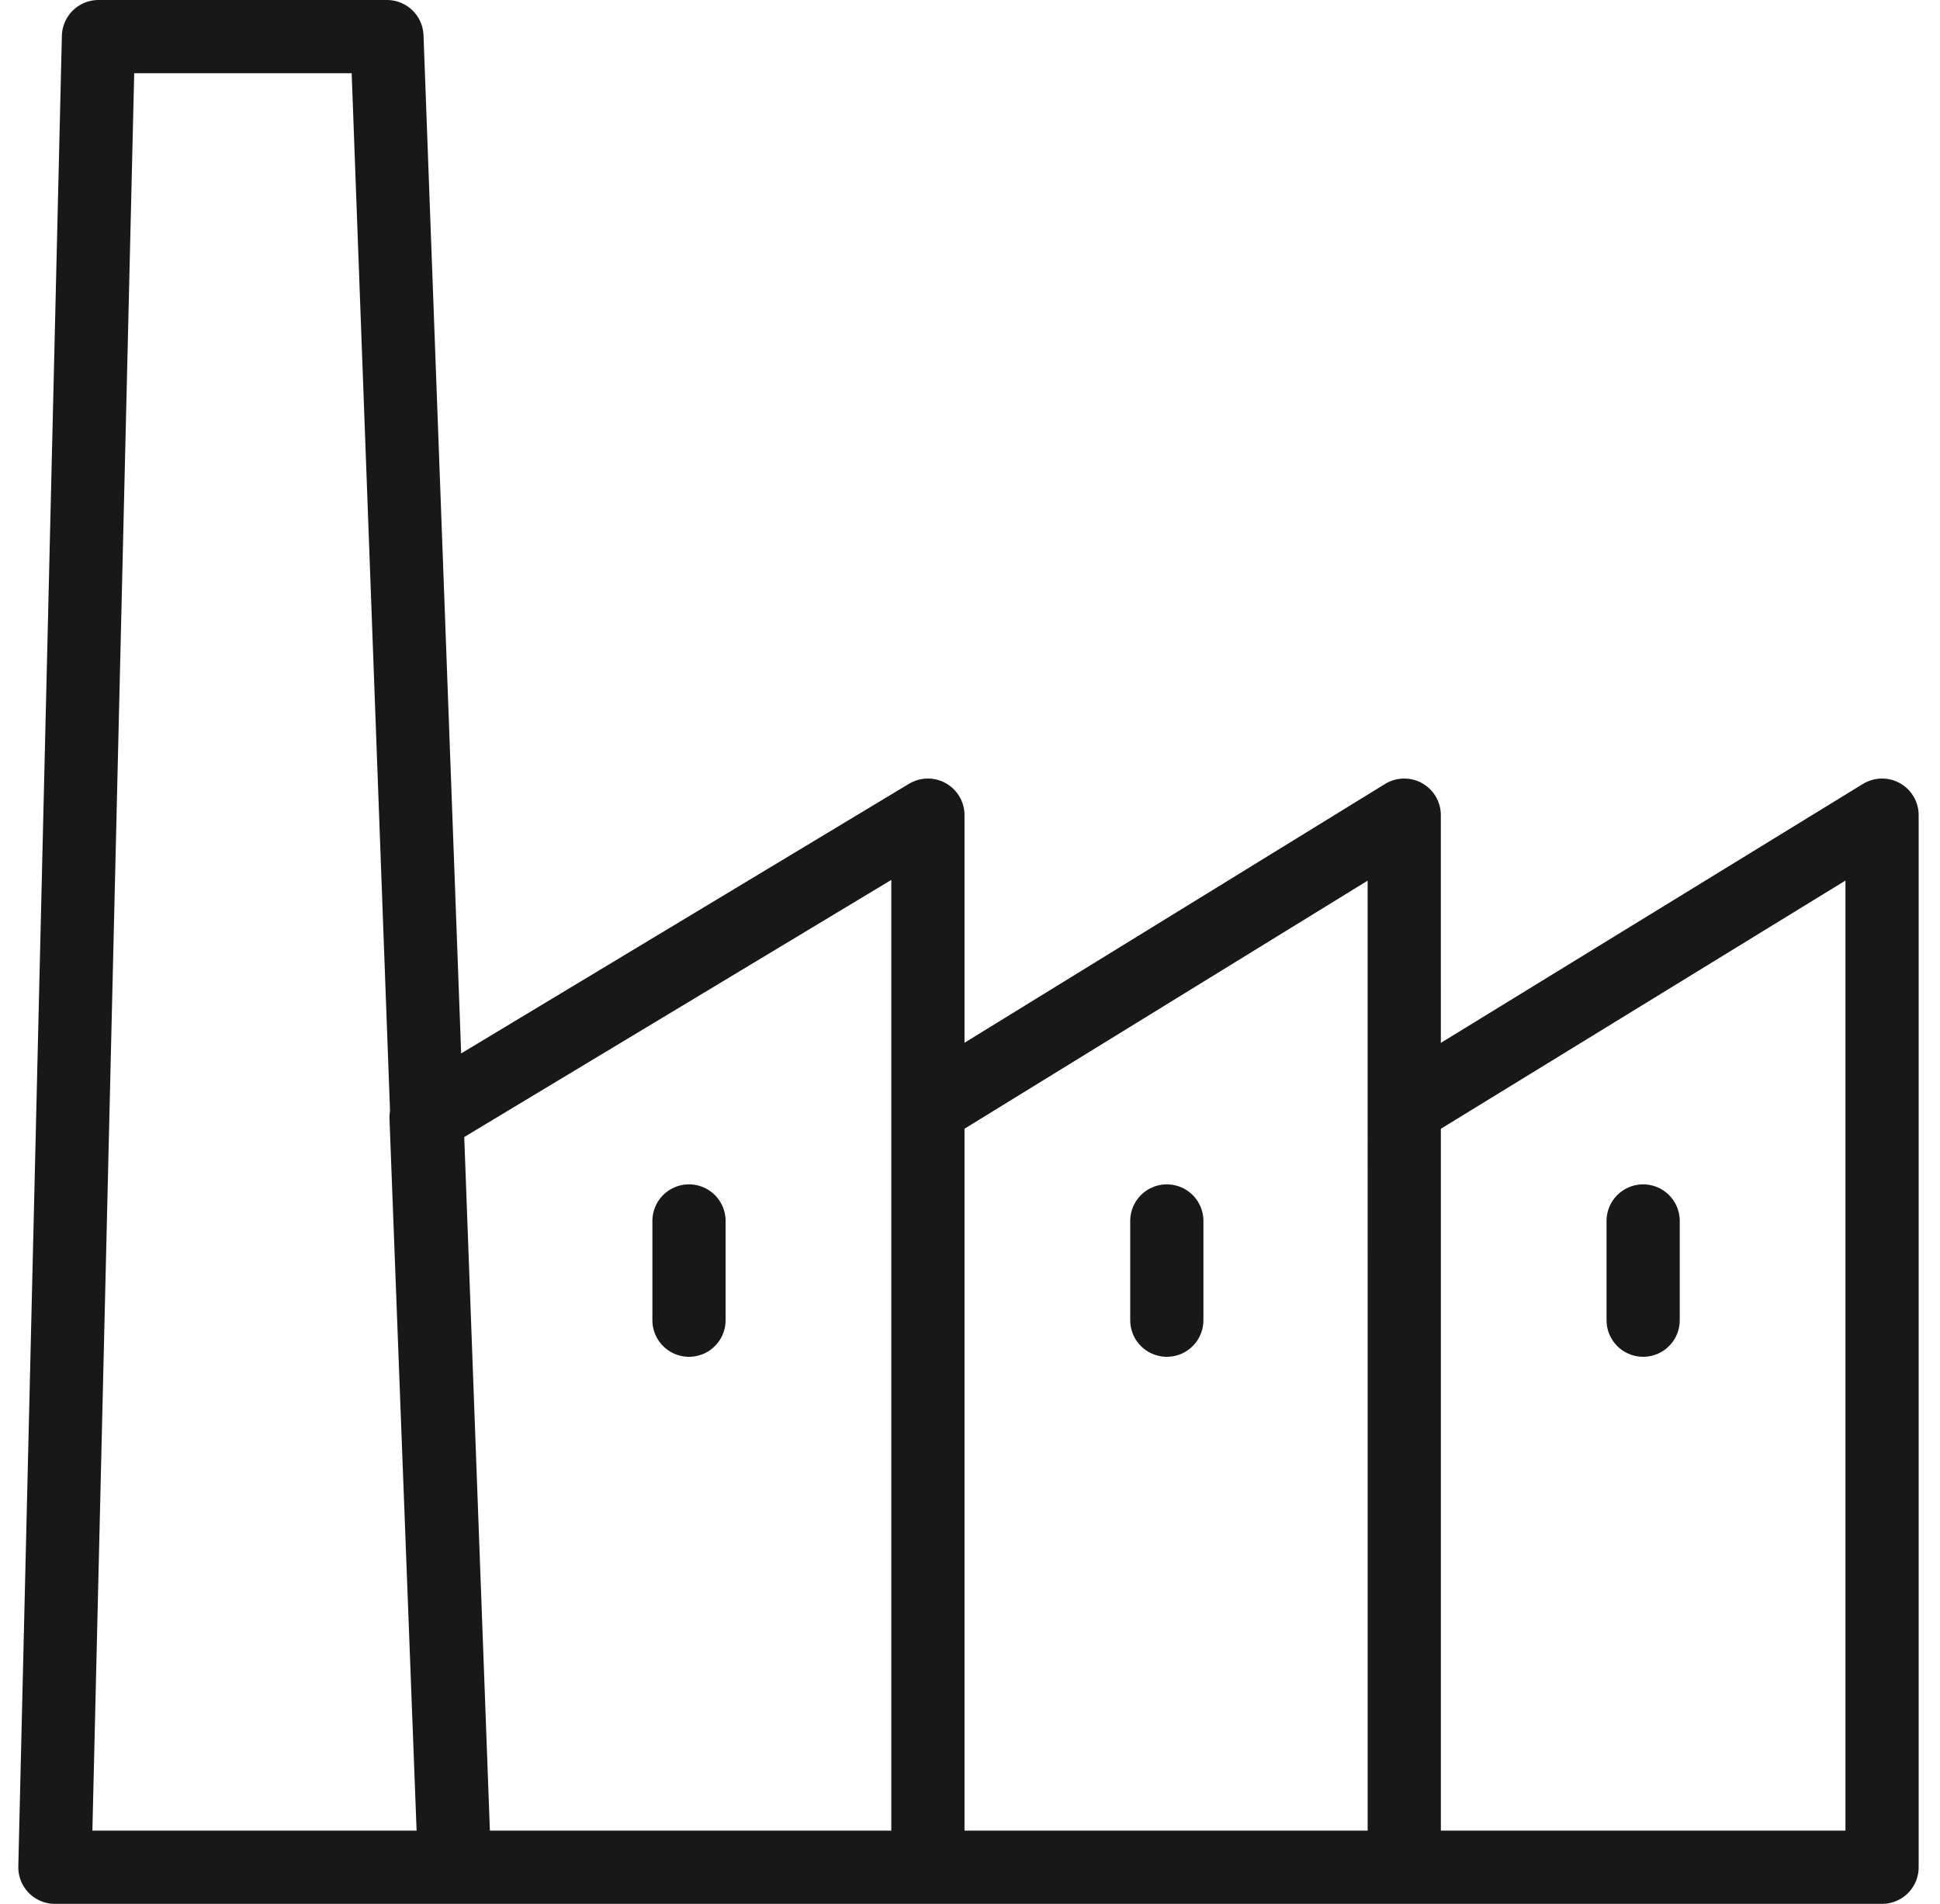 <svg width="53" height="52" viewBox="0 0 53 52" fill="none" xmlns="http://www.w3.org/2000/svg">
<g id="286889" clip-path="url(#clip0_11_47)">
<path id="Vector" d="M12.42 51L10.571 1H2.69L1.5 51H12.42ZM12.42 51H25.35M12.42 51L11.64 30.516L25.35 22.264V51M25.35 51H38.364M25.35 51V30.27L38.363 22.264L38.364 51M38.364 51H51.417V22.264L38.364 30.27V51ZM18.823 33.348V36.058M31.877 33.348V36.058M44.89 33.348V36.058" stroke="#181818" stroke-width="2" stroke-linecap="round" stroke-linejoin="round"/>
</g>
<defs>
<clipPath id="clip0_11_47">
<rect width="52" height="52" fill="white" transform="translate(0.5)"/>
</clipPath>
</defs>
</svg>
